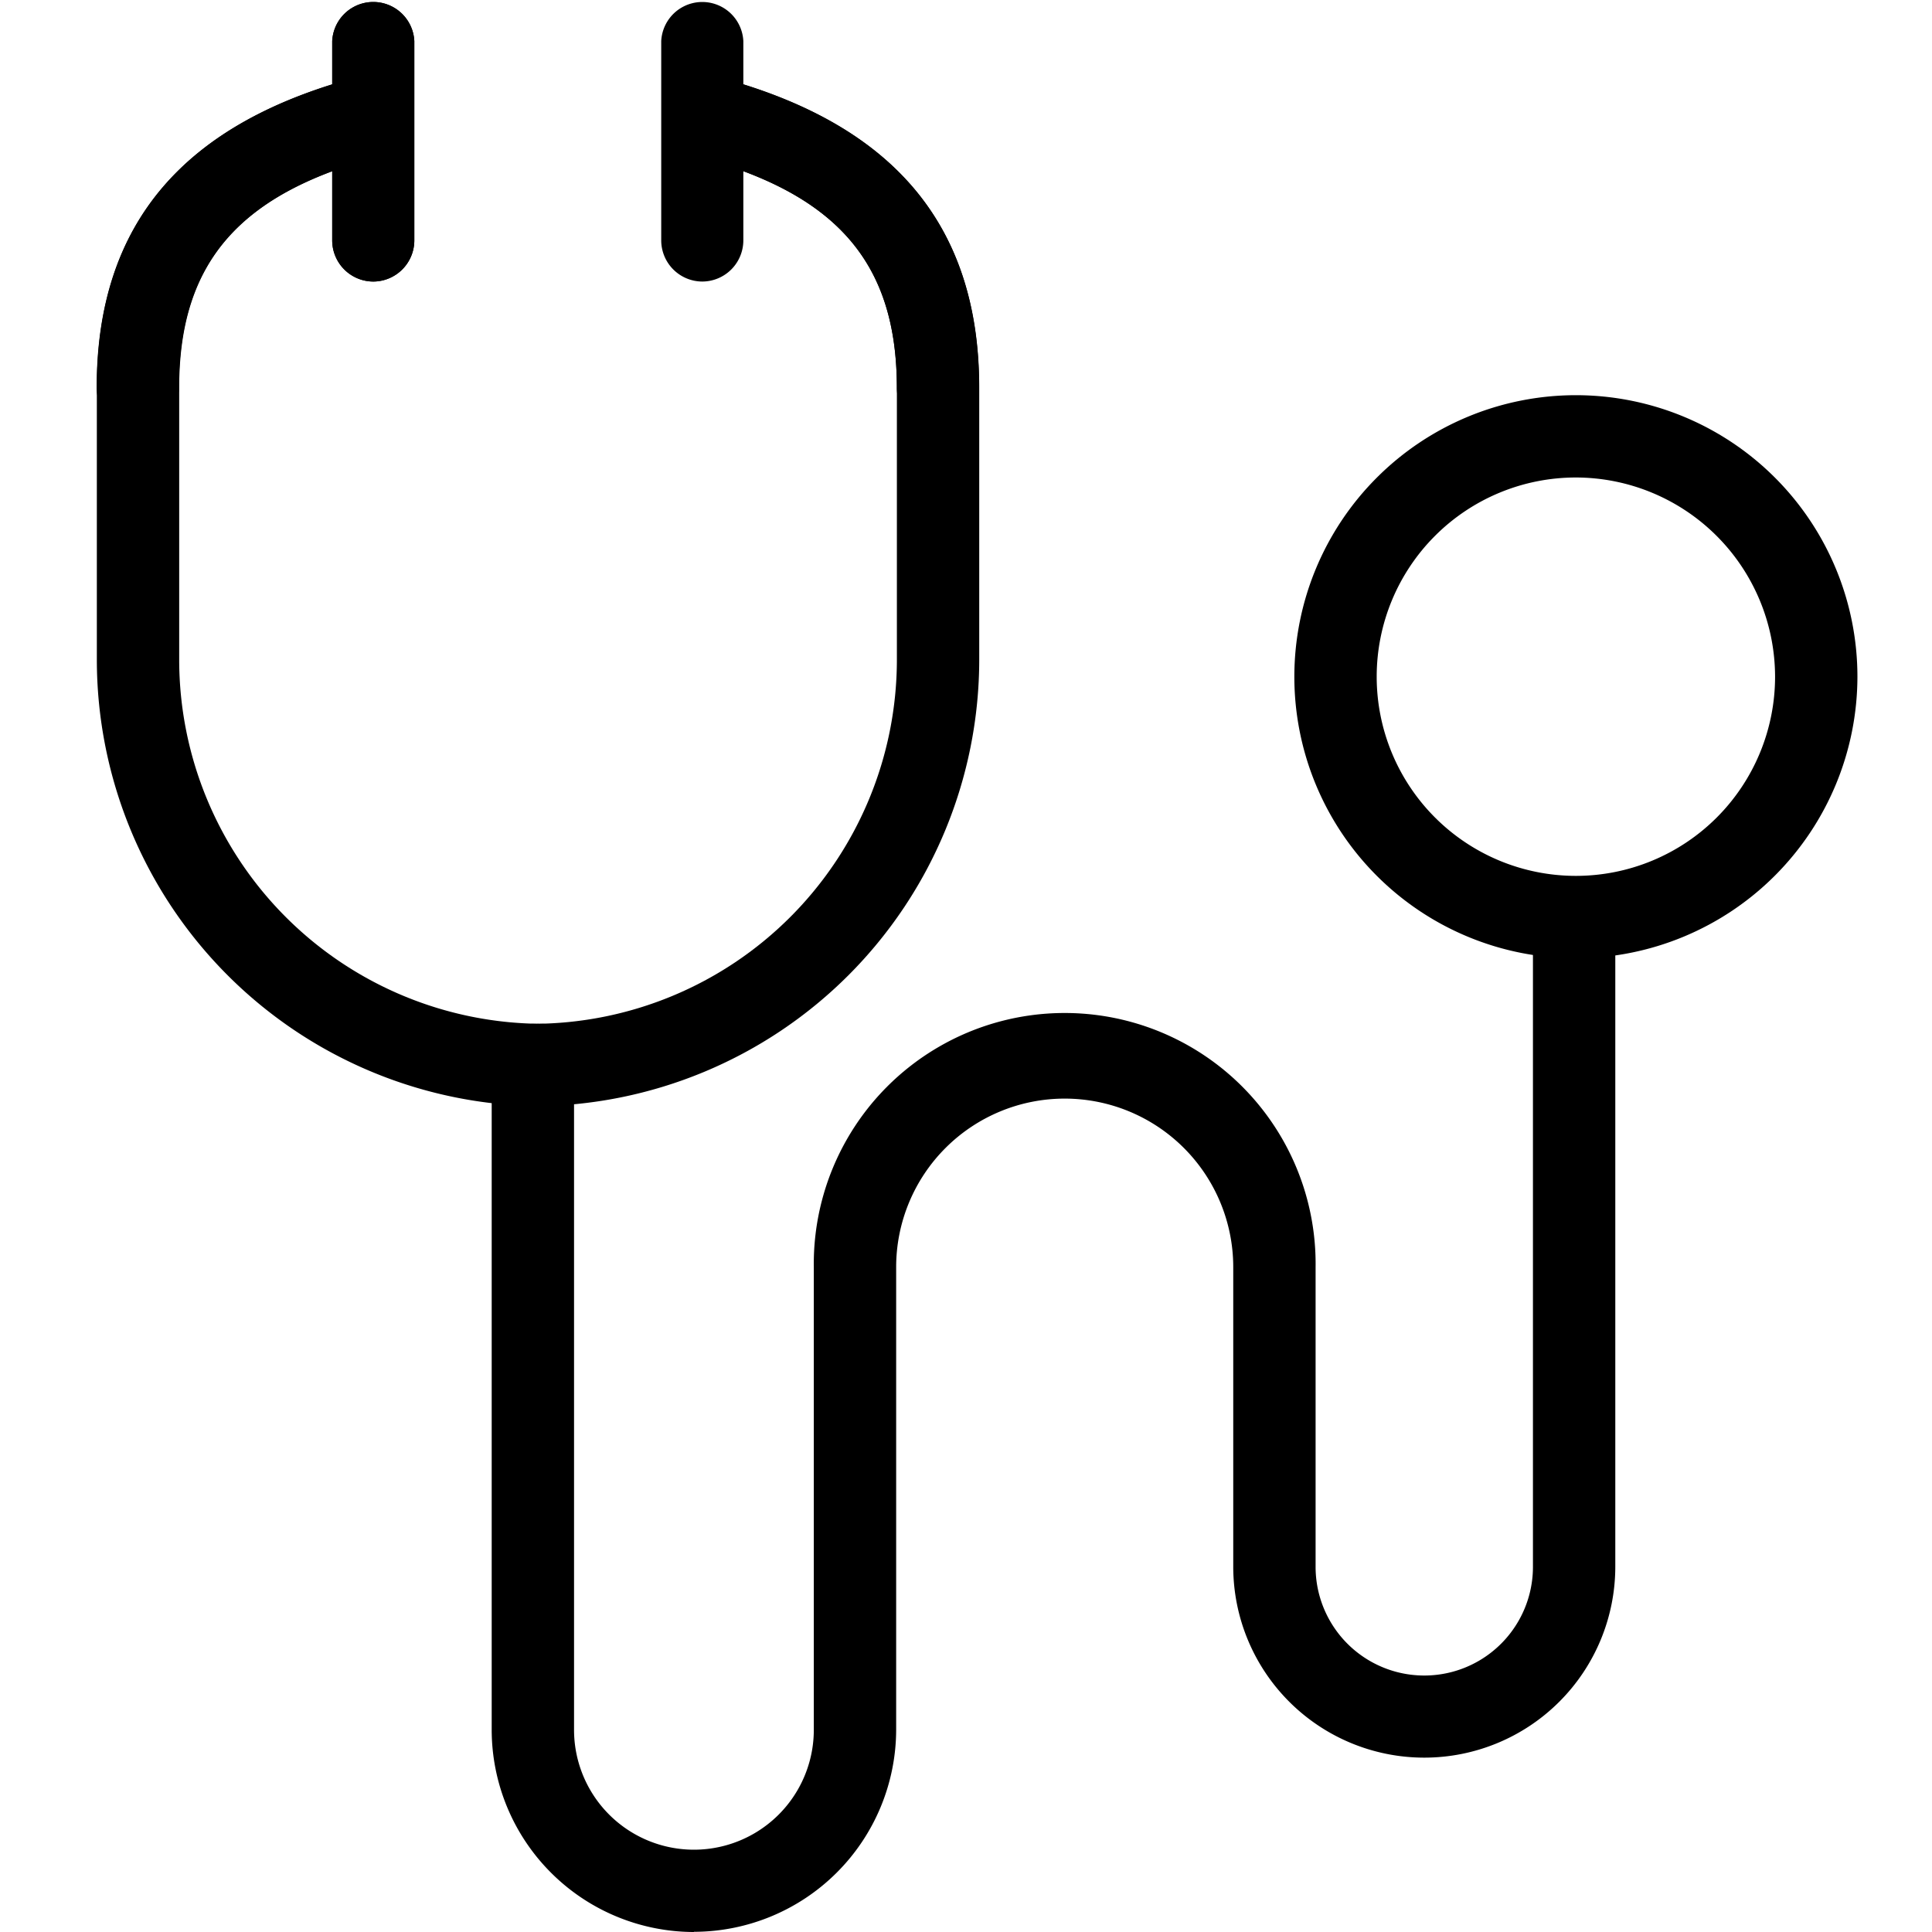 <svg xmlns="http://www.w3.org/2000/svg" width="40" height="40.001" viewBox="0 0 40 40.001">
  <g id="Group_62780" data-name="Group 62780" transform="translate(-690 -6431.999)">
    <rect id="Rectangle_28882" data-name="Rectangle 28882" width="40" height="40" transform="translate(690 6432)" opacity="0"/>
    <g id="Group_62779" data-name="Group 62779" transform="translate(0.199 -50.004)">
      <path id="Path_256441" data-name="Path 256441" d="M3.638,257.693a.853.853,0,0,1-.851-.851v-4.127a.851.851,0,0,1,1.7,0v4.127a.853.853,0,0,1-.851.851" transform="translate(693.892 6230.139)"/>
      <path id="Path_256442" data-name="Path 256442" d="M10,273.866a9.249,9.249,0,0,1-9.237-9.24v-5.635c0-3.4,1.8-5.51,5.517-6.462a.852.852,0,0,1,.423,1.65c-2.968.762-4.235,2.2-4.235,4.812v5.635A7.541,7.541,0,0,0,10,272.161a.853.853,0,0,1,0,1.705" transform="translate(691.043 6231.039)"/>
      <path id="Path_256443" data-name="Path 256443" d="M3.638,257.693a.853.853,0,0,1-.851-.851v-4.127a.851.851,0,0,1,1.7,0v4.127a.853.853,0,0,1-.851.851" transform="translate(693.892 6230.139)"/>
      <path id="Path_256444" data-name="Path 256444" d="M1.61,259.844a.853.853,0,0,1-.851-.851c0-3.4,1.8-5.51,5.514-6.464a.853.853,0,0,1,.423,1.652c-2.968.762-4.235,2.2-4.235,4.812a.853.853,0,0,1-.851.851" transform="translate(691.043 6231.039)"/>
      <path id="Path_256445" data-name="Path 256445" d="M5.012,273.866a.853.853,0,0,1,0-1.705,7.542,7.542,0,0,0,7.535-7.534v-5.635c0-2.609-1.267-4.047-4.237-4.812a.852.852,0,0,1,.423-1.65c3.713.955,5.519,3.069,5.519,6.462v5.635a9.252,9.252,0,0,1-9.24,9.24" transform="translate(695.823 6231.039)"/>
      <path id="Path_256446" data-name="Path 256446" d="M6.471,257.693a.853.853,0,0,1-.851-.851v-4.127a.851.851,0,0,1,1.7,0v4.127a.853.853,0,0,1-.851.851" transform="translate(697.871 6230.139)"/>
      <path id="Path_256447" data-name="Path 256447" d="M11.349,259.844a.853.853,0,0,1-.851-.851c0-2.609-1.267-4.05-4.237-4.812a.853.853,0,0,1,.423-1.652c3.713.955,5.517,3.069,5.517,6.464a.853.853,0,0,1-.851.851" transform="translate(697.871 6231.039)"/>
      <path id="Path_256448" data-name="Path 256448" d="M8.347,280.913a4.192,4.192,0,0,1-4.187-4.187V262.961a.853.853,0,0,1,1.705,0v13.766a2.482,2.482,0,0,0,4.964,0v-9.574a5.195,5.195,0,1,1,10.389,0v6.2a2.25,2.25,0,1,0,4.5,0V260.513a.853.853,0,1,1,1.705,0v12.835a3.955,3.955,0,1,1-7.91,0v-6.2a3.489,3.489,0,0,0-6.979,0v9.574a4.192,4.192,0,0,1-4.187,4.187" transform="translate(695.821 6241.09)"/>
      <path id="Path_256449" data-name="Path 256449" d="M16.9,266.925a5.829,5.829,0,1,1,5.829-5.829,5.838,5.838,0,0,1-5.829,5.829m0-9.954a4.124,4.124,0,1,0,4.124,4.124,4.13,4.13,0,0,0-4.124-4.124" transform="translate(705.528 6234.918)"/>
    </g>
  </g>
</svg>
